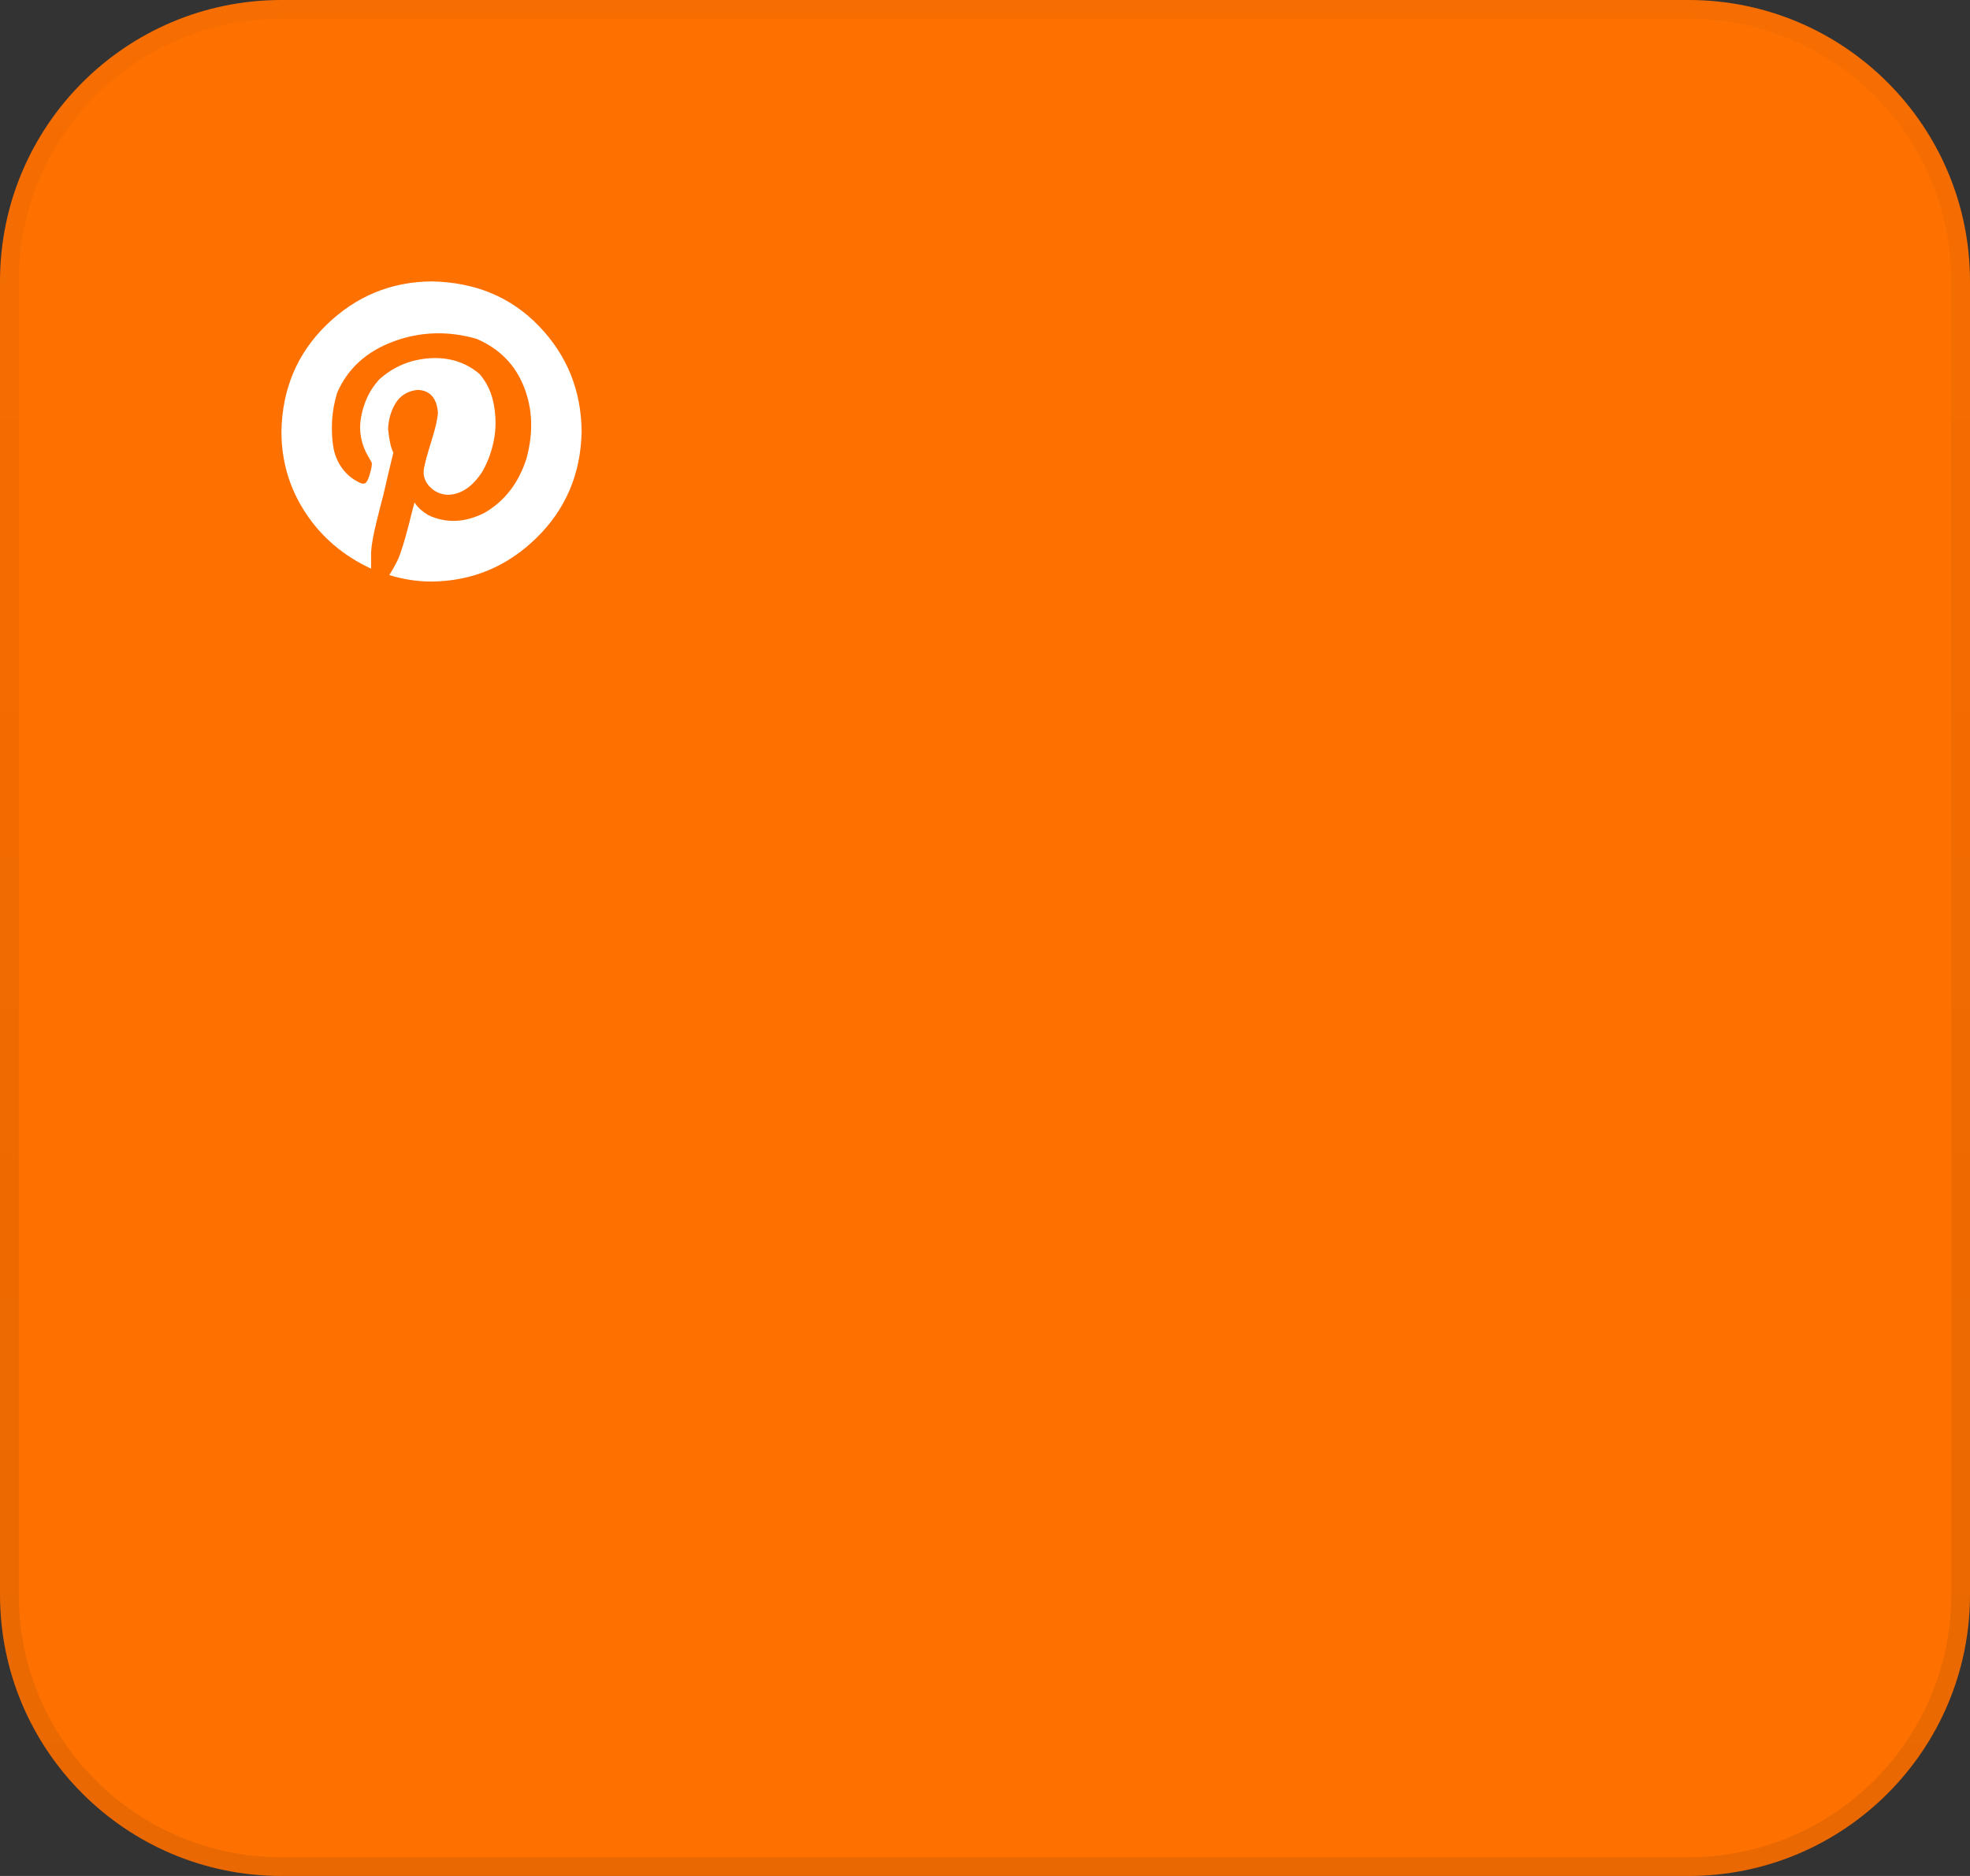 <?xml version="1.0" encoding="UTF-8"?> <svg xmlns="http://www.w3.org/2000/svg" width="105" height="100" viewBox="0 0 105 100" fill="none"><rect x="0" y="0" width="105" height="100" fill="#333333" stroke="none"/><g clip-path="url(#clip0_133_1122)"><path d="M90 0H15C6.716 0 0 6.716 0 15V85C0 93.284 6.716 100 15 100H90C98.284 100 105 93.284 105 85V15C105 6.716 98.284 0 90 0Z" fill="#FE7101"></path><path d="M90 0.5H15C6.992 0.5 0.5 6.992 0.5 15V85C0.5 93.008 6.992 99.5 15 99.5H90C98.008 99.5 104.5 93.008 104.5 85V15C104.5 6.992 98.008 0.5 90 0.5Z" stroke="url(#paint0_linear_133_1122)" stroke-opacity="0.1"></path><path d="M15 23.001C15.042 20.73 15.843 18.834 17.406 17.314C18.97 15.794 20.834 15.021 23 15C25.333 15.042 27.245 15.838 28.734 17.391C30.224 18.943 30.979 20.813 31 23.001C30.958 25.251 30.157 27.142 28.594 28.673C27.03 30.203 25.166 30.979 23 31C22.25 31 21.501 30.885 20.75 30.656C20.896 30.427 21.042 30.166 21.187 29.875C21.354 29.521 21.562 28.854 21.813 27.875C21.875 27.605 21.97 27.24 22.094 26.78C22.24 27.03 22.49 27.259 22.845 27.468C23.782 27.905 24.771 27.864 25.813 27.344C26.896 26.718 27.646 25.75 28.062 24.438C28.437 23.063 28.39 21.786 27.922 20.61C27.453 19.432 26.614 18.584 25.406 18.063C23.886 17.626 22.406 17.672 20.97 18.203C19.533 18.735 18.533 19.647 17.97 20.938C17.824 21.417 17.736 21.892 17.704 22.361C17.672 22.83 17.688 23.287 17.75 23.735C17.813 24.183 17.97 24.585 18.219 24.939C18.469 25.292 18.803 25.564 19.219 25.752C19.323 25.793 19.406 25.793 19.469 25.752C19.552 25.71 19.635 25.544 19.718 25.252C19.802 24.961 19.834 24.763 19.813 24.659C19.792 24.617 19.75 24.543 19.688 24.439C19.251 23.73 19.104 22.986 19.251 22.206C19.397 21.425 19.72 20.762 20.219 20.221C20.99 19.533 21.891 19.159 22.922 19.096C23.952 19.034 24.834 19.316 25.562 19.94C25.957 20.397 26.213 20.949 26.326 21.596C26.44 22.242 26.442 22.862 26.326 23.455C26.211 24.049 26.008 24.606 25.717 25.127C25.195 25.94 24.581 26.356 23.874 26.377C23.458 26.356 23.118 26.195 22.858 25.892C22.597 25.59 22.518 25.241 22.624 24.846C22.666 24.617 22.79 24.169 22.998 23.502C23.206 22.834 23.322 22.335 23.342 22.002C23.28 21.21 22.915 20.804 22.248 20.783C21.726 20.845 21.342 21.081 21.091 21.485C20.84 21.89 20.706 22.356 20.685 22.876C20.747 23.481 20.842 23.897 20.966 24.126C20.738 25.063 20.56 25.814 20.435 26.375C20.394 26.521 20.278 26.969 20.091 27.72C19.904 28.47 19.8 29.043 19.779 29.438V30.314C18.301 29.625 17.133 28.632 16.28 27.329C15.427 26.027 15 24.583 15 23.001Z" fill="white"></path></g><defs><linearGradient id="paint0_linear_133_1122" x1="52.5" y1="1.59924e-08" x2="52.5" y2="100" gradientUnits="userSpaceOnUse"><stop stop-opacity="0.3"></stop><stop offset="1" stop-opacity="0.8"></stop></linearGradient><clipPath id="clip0_133_1122"><rect width="105" height="100" fill="white"></rect></clipPath></defs></svg> 